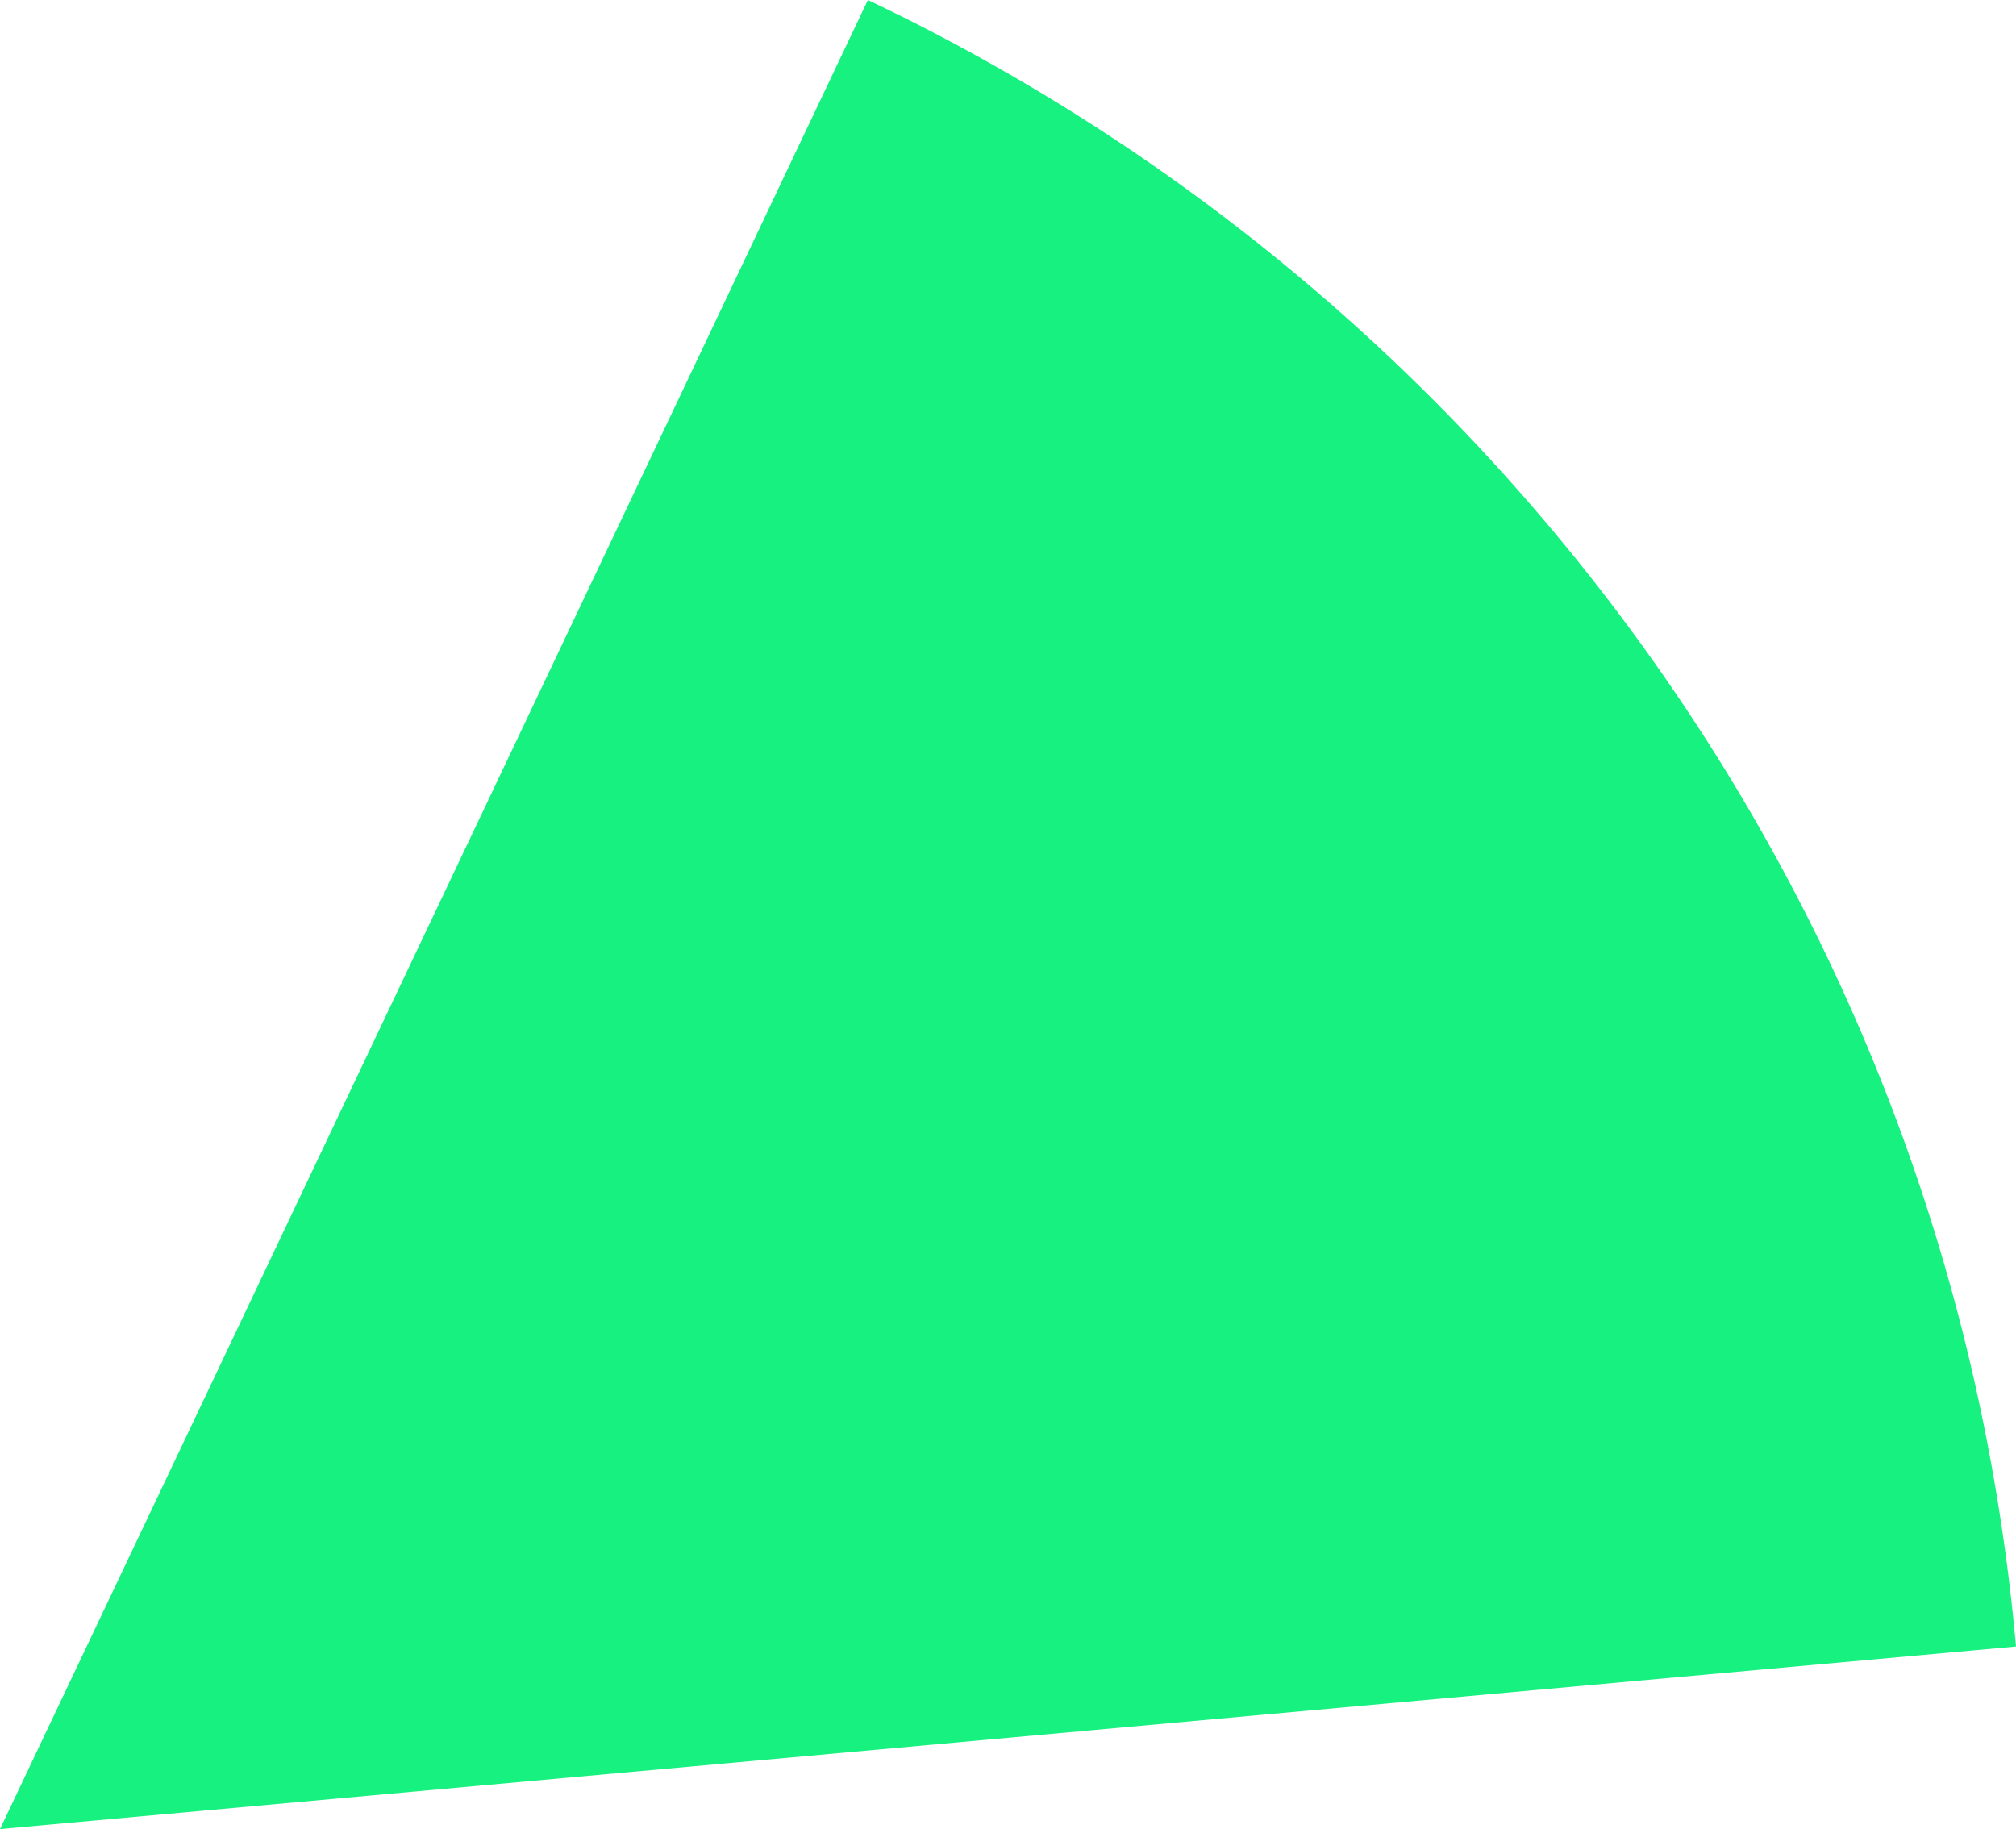 <?xml version="1.0" encoding="UTF-8"?>
<svg id="Layer_2" data-name="Layer 2" xmlns="http://www.w3.org/2000/svg" viewBox="0 0 204.18 185.24">
  <defs>
    <style>
      .cls-1 {
        fill: #16f17f;
      }
    </style>
  </defs>
  <g id="Rulers">
    <path class="cls-1" d="M204.18,166.75L0,185.24,87.9,0c63.96,30.39,109.68,92.94,116.28,166.75Z"/>
  </g>
</svg>